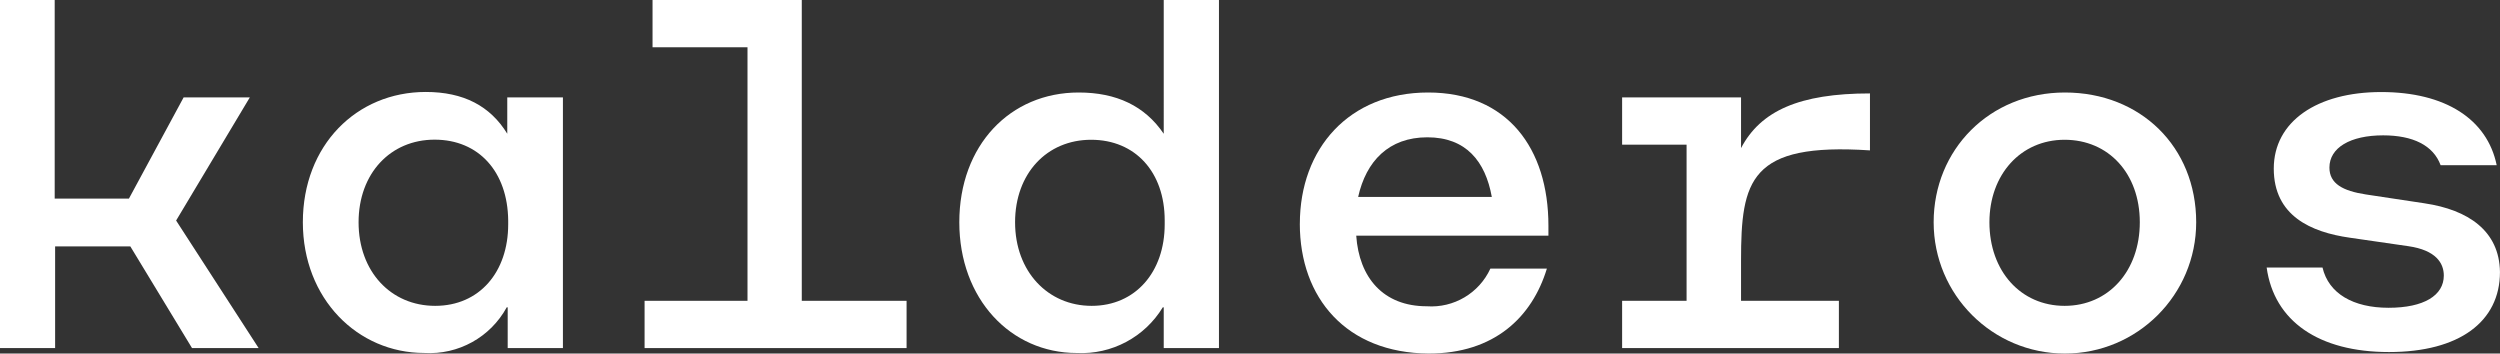 <?xml version="1.0" encoding="UTF-8"?><svg id="Layer_1" xmlns="http://www.w3.org/2000/svg" viewBox="0 0 650 91.92"><rect x="0" y="0" width="650" height="91.92" fill="#333333" stroke="none"/><g id="Kalderos"><path d="M33.88,64.07H14.33v26.42H0V0h14.22v51.64h19.3l14.22-26.31h17.21l-19.16,32.01,21.45,33.15h-17.32l-16.03-26.42Z" style="fill:#fff;"/><path d="M78.74,57.79c0-20.03,13.97-33.88,31.95-33.88,9.83,0,16.76,3.63,21.2,10.86h0v-9.44h14.47v65.16h-14.36v-10.59h-.25c-4.24,7.78-12.6,12.41-21.45,11.87-17.32,0-31.56-14.08-31.56-33.99ZM93.23,57.79c0,12.79,8.38,21.73,19.91,21.73s18.99-8.8,18.99-21.2v-1.03c-.14-12.6-7.63-20.98-19.13-20.98s-19.77,8.8-19.77,21.48Z" style="fill:#fff;"/><path d="M235.71,78.21v12.29h-68.12v-12.29h26.76V12.29h-24.69V0h38.8v78.21h27.26Z" style="fill:#fff;"/><path d="M249.42,57.79c0-20.03,13.21-33.74,31.03-33.74,9.83,0,17.21,3.49,22.12,10.73h0V0h14.36v90.5h-14.36v-10.59h-.25c-4.71,7.75-13.28,12.31-22.34,11.87-17.23,0-30.56-14.08-30.56-33.99ZM263.92,57.79c0,12.79,8.52,21.73,19.91,21.73s18.99-8.8,18.99-21.2v-1.03c0-12.54-7.63-20.95-19.13-20.95s-19.77,8.77-19.77,21.45Z" style="fill:#fff;"/><path d="M337.96,58.18c0-19.55,12.79-34.13,33.35-34.13s31.28,14.47,31.28,34.63v2.6h-49.97c.75,10.86,6.98,18.35,18.35,18.35,7.01.49,13.6-3.41,16.53-9.8h14.69c-3.85,12.65-13.69,22.09-30.72,22.09-21.45-.14-33.52-14.47-33.52-33.74ZM387.87,51.2c-1.68-9.3-6.73-15.5-16.76-15.5s-15.92,6.2-17.99,15.5h34.75Z" style="fill:#fff;"/><path d="M486.19,24.3v14.8c-31.28-2.07-33.52,7.76-33.52,28.68v10.42h25.44v12.29h-56.36v-12.29h16.76v-40.58h-16.76v-12.29h30.92v13.18c5.08-9.69,15.17-14.22,33.52-14.22Z" style="fill:#fff;"/><path d="M571.01,57.79c0,18.85-15.28,34.13-34.13,34.13s-34.13-15.28-34.13-34.13,14.5-33.74,34.13-33.74,34.13,14.1,34.13,33.74ZM517.25,57.79c0,12.68,8.13,21.73,19.55,21.73s19.55-9.05,19.55-21.73-8.13-21.45-19.55-21.45-19.55,9.05-19.55,21.45Z" style="fill:#fff;"/><path d="M630.45,52.87l-15.36-2.32c-5.95-.92-9.44-2.79-9.44-6.98,0-5.17,5.42-8.38,13.97-8.38,7.74,0,13.04,2.6,14.94,7.76h14.58c-2.46-11.98-13.38-19.02-30.03-19.02s-27.93,7.63-27.93,19.91,9.69,16.53,19.77,17.96l15.25,2.21c7.12,1.03,9.19,4.39,9.19,7.63,0,5.17-5.17,8.38-14.36,8.38s-15.59-3.69-17.18-10.47h-14.52c1.93,13.97,13.55,21.98,31.81,21.98s28.85-7.88,28.85-20.81c-.14-10.73-8.3-16.17-19.55-17.85Z" style="fill:#fff;"/></g></svg>